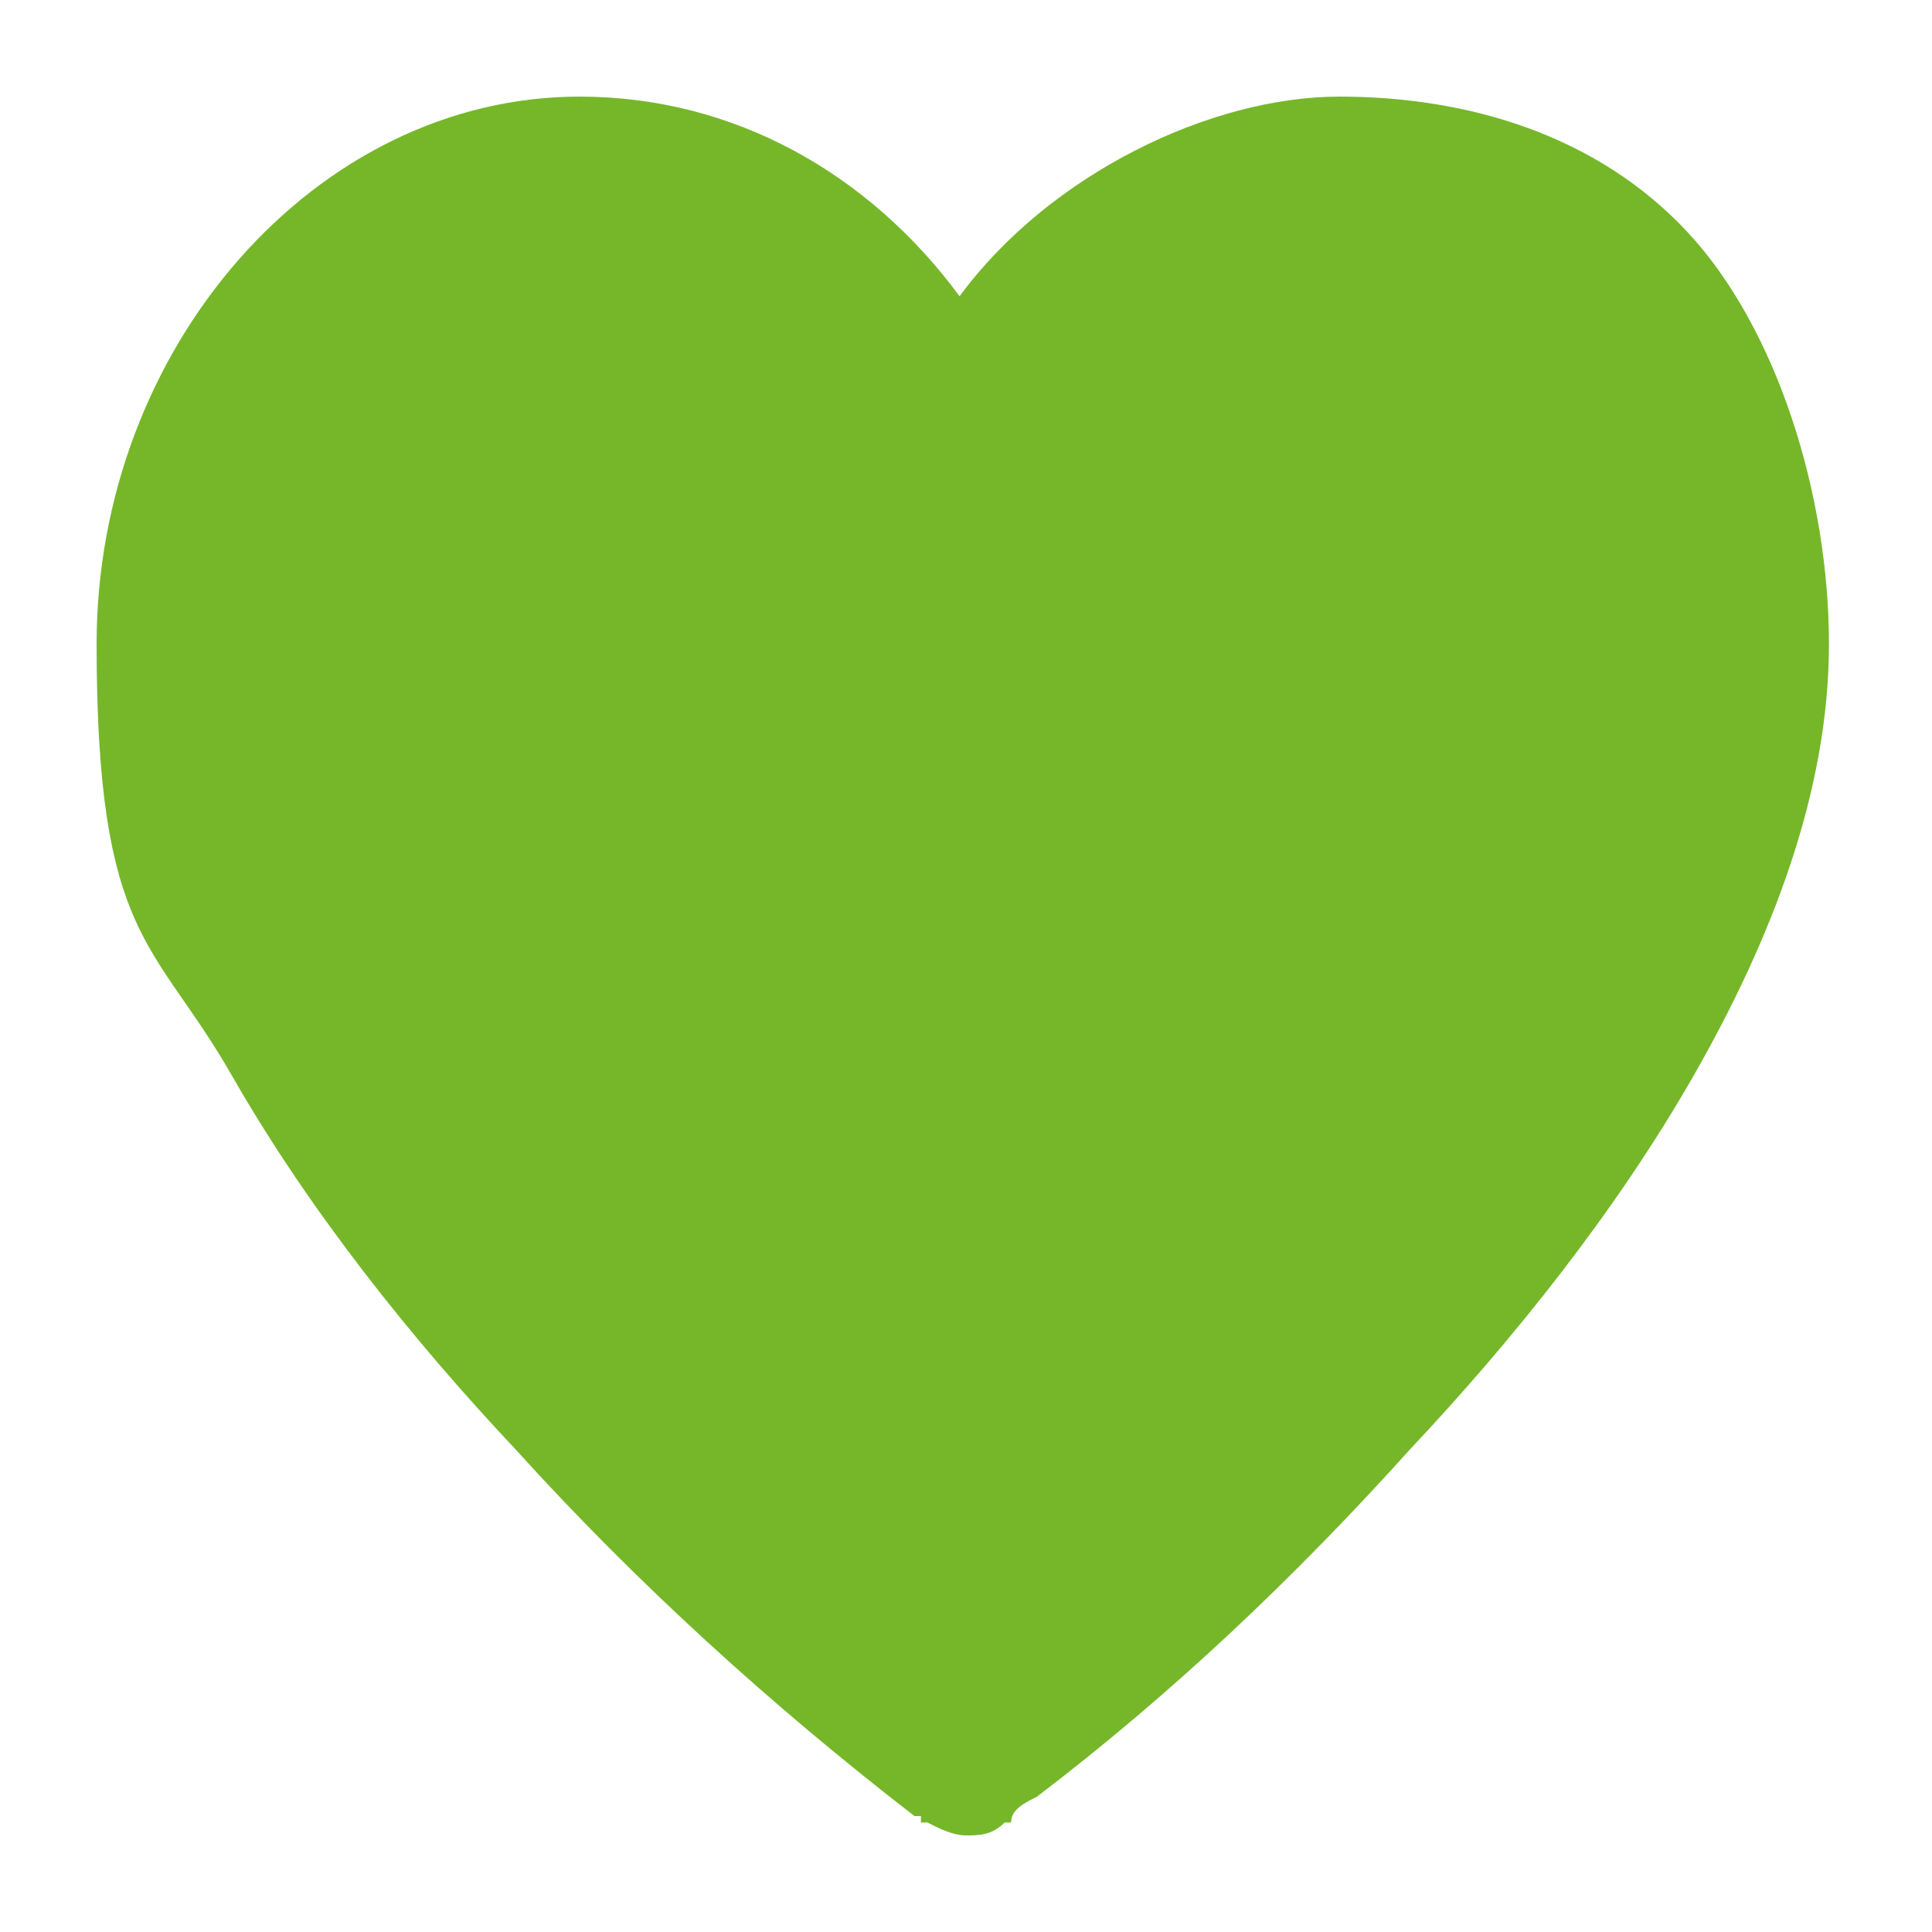 <?xml version="1.0" encoding="UTF-8"?>
<svg id="_レイヤー_1" data-name="レイヤー_1" xmlns="http://www.w3.org/2000/svg" version="1.1" viewBox="0 0 30 30">
  <!-- Generator: Adobe Illustrator 29.5.1, SVG Export Plug-In . SVG Version: 2.1.0 Build 141)  -->
  <defs>
    <style>
      .st0 {
        fill: #76b72a;
      }
    </style>
  </defs>
  <path class="st0" d="M14.4,28.3c.2.1.4.2.6.2s.4,0,.6-.2l-.6-.9.6.9h0s0,0,0,0h.1c0-.2.2-.3.4-.4,2.1-1.6,4-3.4,5.8-5.4,1.6-1.7,3.2-3.7,4.4-5.8,1.2-2.1,2.1-4.4,2.1-6.7s-.8-4.9-2.2-6.4c-1.4-1.5-3.4-2.1-5.4-2.1s-4.5,1.2-5.9,3.1c-1.4-1.9-3.5-3.1-5.9-3.1C4.9,1.5,1.5,5.4,1.5,10s.9,4.6,2.1,6.7c1.2,2.1,2.8,4.1,4.4,5.8,1.9,2.1,4,4,6.2,5.7h.1c0,0,0,.1,0,.1h0Z"/>
</svg>
